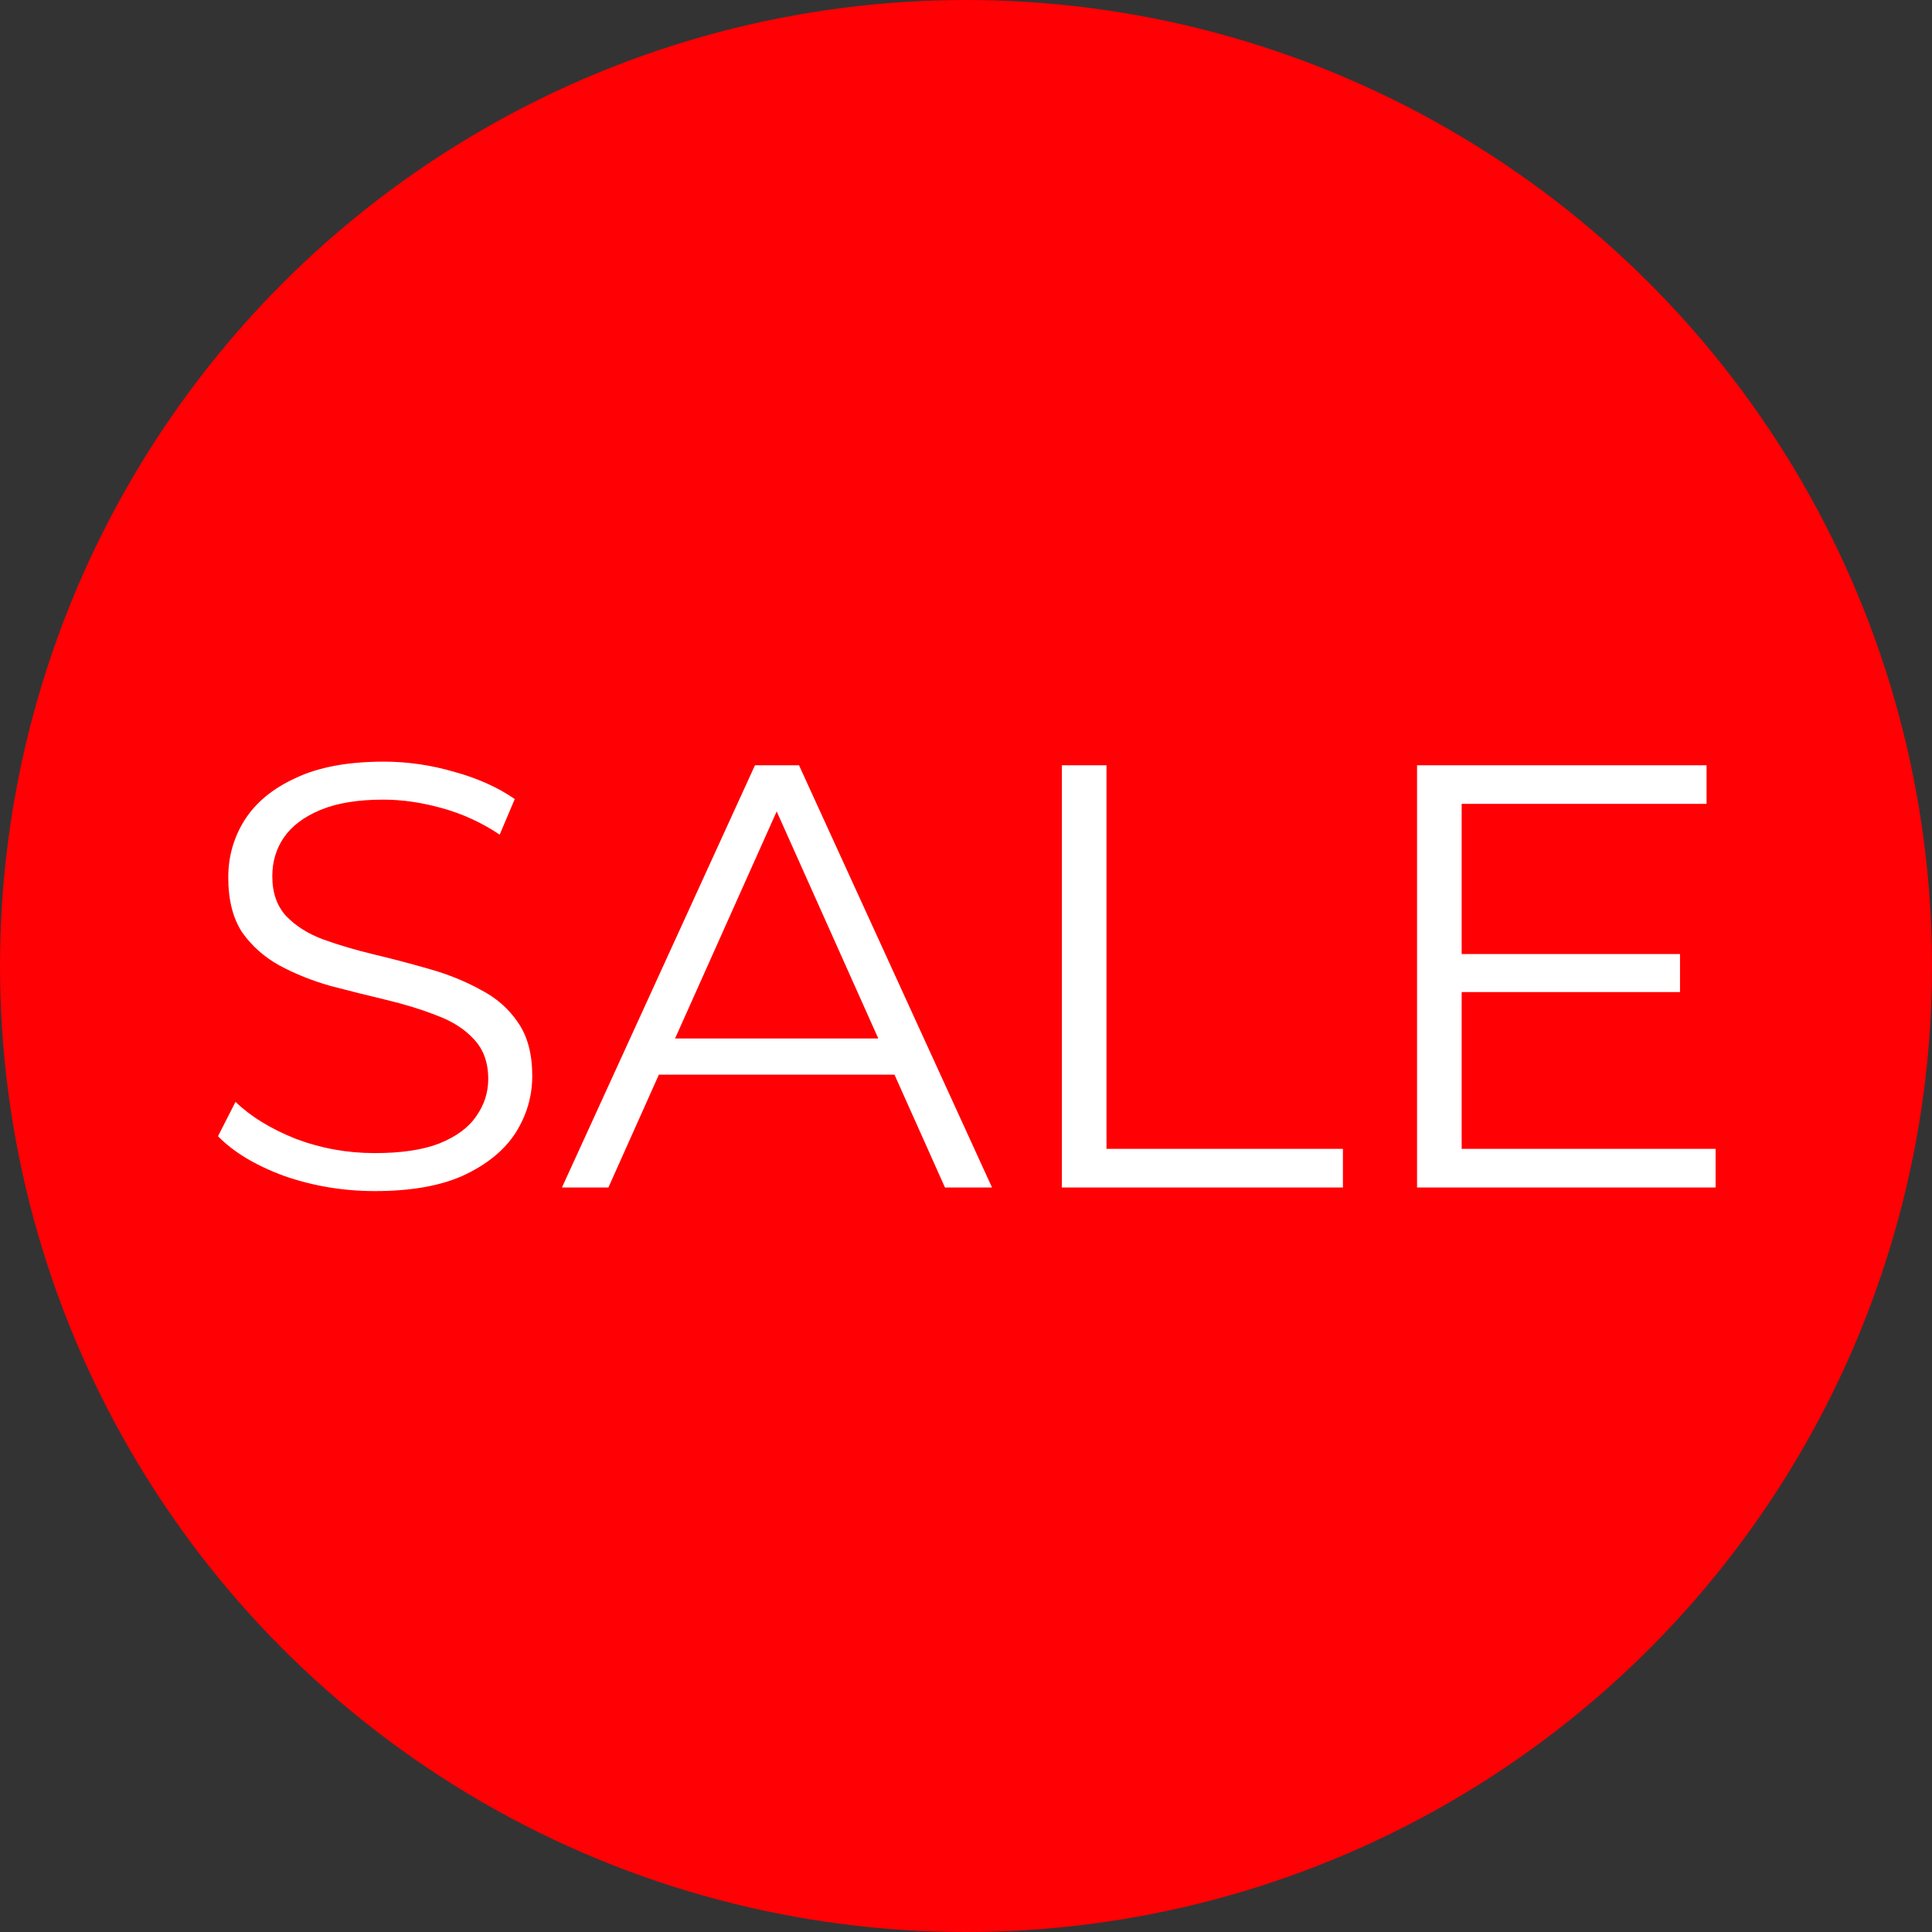 <?xml version="1.0" encoding="UTF-8"?> <svg xmlns="http://www.w3.org/2000/svg" width="205" height="205" viewBox="0 0 205 205" fill="none"><rect x="0" y="0" width="205" height="205" fill="#333333" stroke="none"/><circle cx="102.5" cy="102.5" r="102.5" fill="#FF0004"></circle><path d="M39.773 126.384C36.445 126.384 33.245 125.851 30.173 124.784C27.144 123.675 24.797 122.267 23.133 120.56L24.989 116.912C26.568 118.448 28.68 119.749 31.325 120.816C34.013 121.84 36.829 122.352 39.773 122.352C42.589 122.352 44.872 122.011 46.621 121.328C48.413 120.603 49.714 119.643 50.525 118.448C51.378 117.253 51.805 115.931 51.805 114.48C51.805 112.731 51.293 111.323 50.269 110.256C49.288 109.189 47.986 108.357 46.365 107.76C44.744 107.12 42.952 106.565 40.989 106.096C39.026 105.627 37.064 105.136 35.101 104.624C33.138 104.069 31.325 103.344 29.661 102.448C28.04 101.552 26.717 100.379 25.693 98.928C24.712 97.435 24.221 95.493 24.221 93.104C24.221 90.885 24.797 88.859 25.949 87.024C27.144 85.147 28.957 83.653 31.389 82.544C33.821 81.392 36.936 80.816 40.733 80.816C43.25 80.816 45.746 81.179 48.221 81.904C50.696 82.587 52.829 83.547 54.621 84.784L53.021 88.56C51.101 87.28 49.053 86.341 46.877 85.744C44.744 85.147 42.674 84.848 40.669 84.848C37.981 84.848 35.762 85.211 34.013 85.936C32.264 86.661 30.962 87.643 30.109 88.88C29.298 90.075 28.893 91.44 28.893 92.976C28.893 94.725 29.384 96.133 30.365 97.2C31.389 98.267 32.712 99.099 34.333 99.696C35.997 100.293 37.81 100.827 39.773 101.296C41.736 101.765 43.677 102.277 45.597 102.832C47.56 103.387 49.352 104.112 50.973 105.008C52.637 105.861 53.96 107.013 54.941 108.464C55.965 109.915 56.477 111.813 56.477 114.16C56.477 116.336 55.88 118.363 54.685 120.24C53.49 122.075 51.656 123.568 49.181 124.72C46.749 125.829 43.613 126.384 39.773 126.384ZM59.628 126L80.108 81.2H84.78L105.26 126H100.268L81.452 83.952H83.372L64.556 126H59.628ZM67.692 114.032L69.1 110.192H95.148L96.556 114.032H67.692ZM112.671 126V81.2H117.407V121.904H142.495V126H112.671ZM154.583 101.232H178.263V105.264H154.583V101.232ZM155.095 121.904H182.039V126H150.359V81.2H181.079V85.296H155.095V121.904Z" fill="white"></path></svg> 